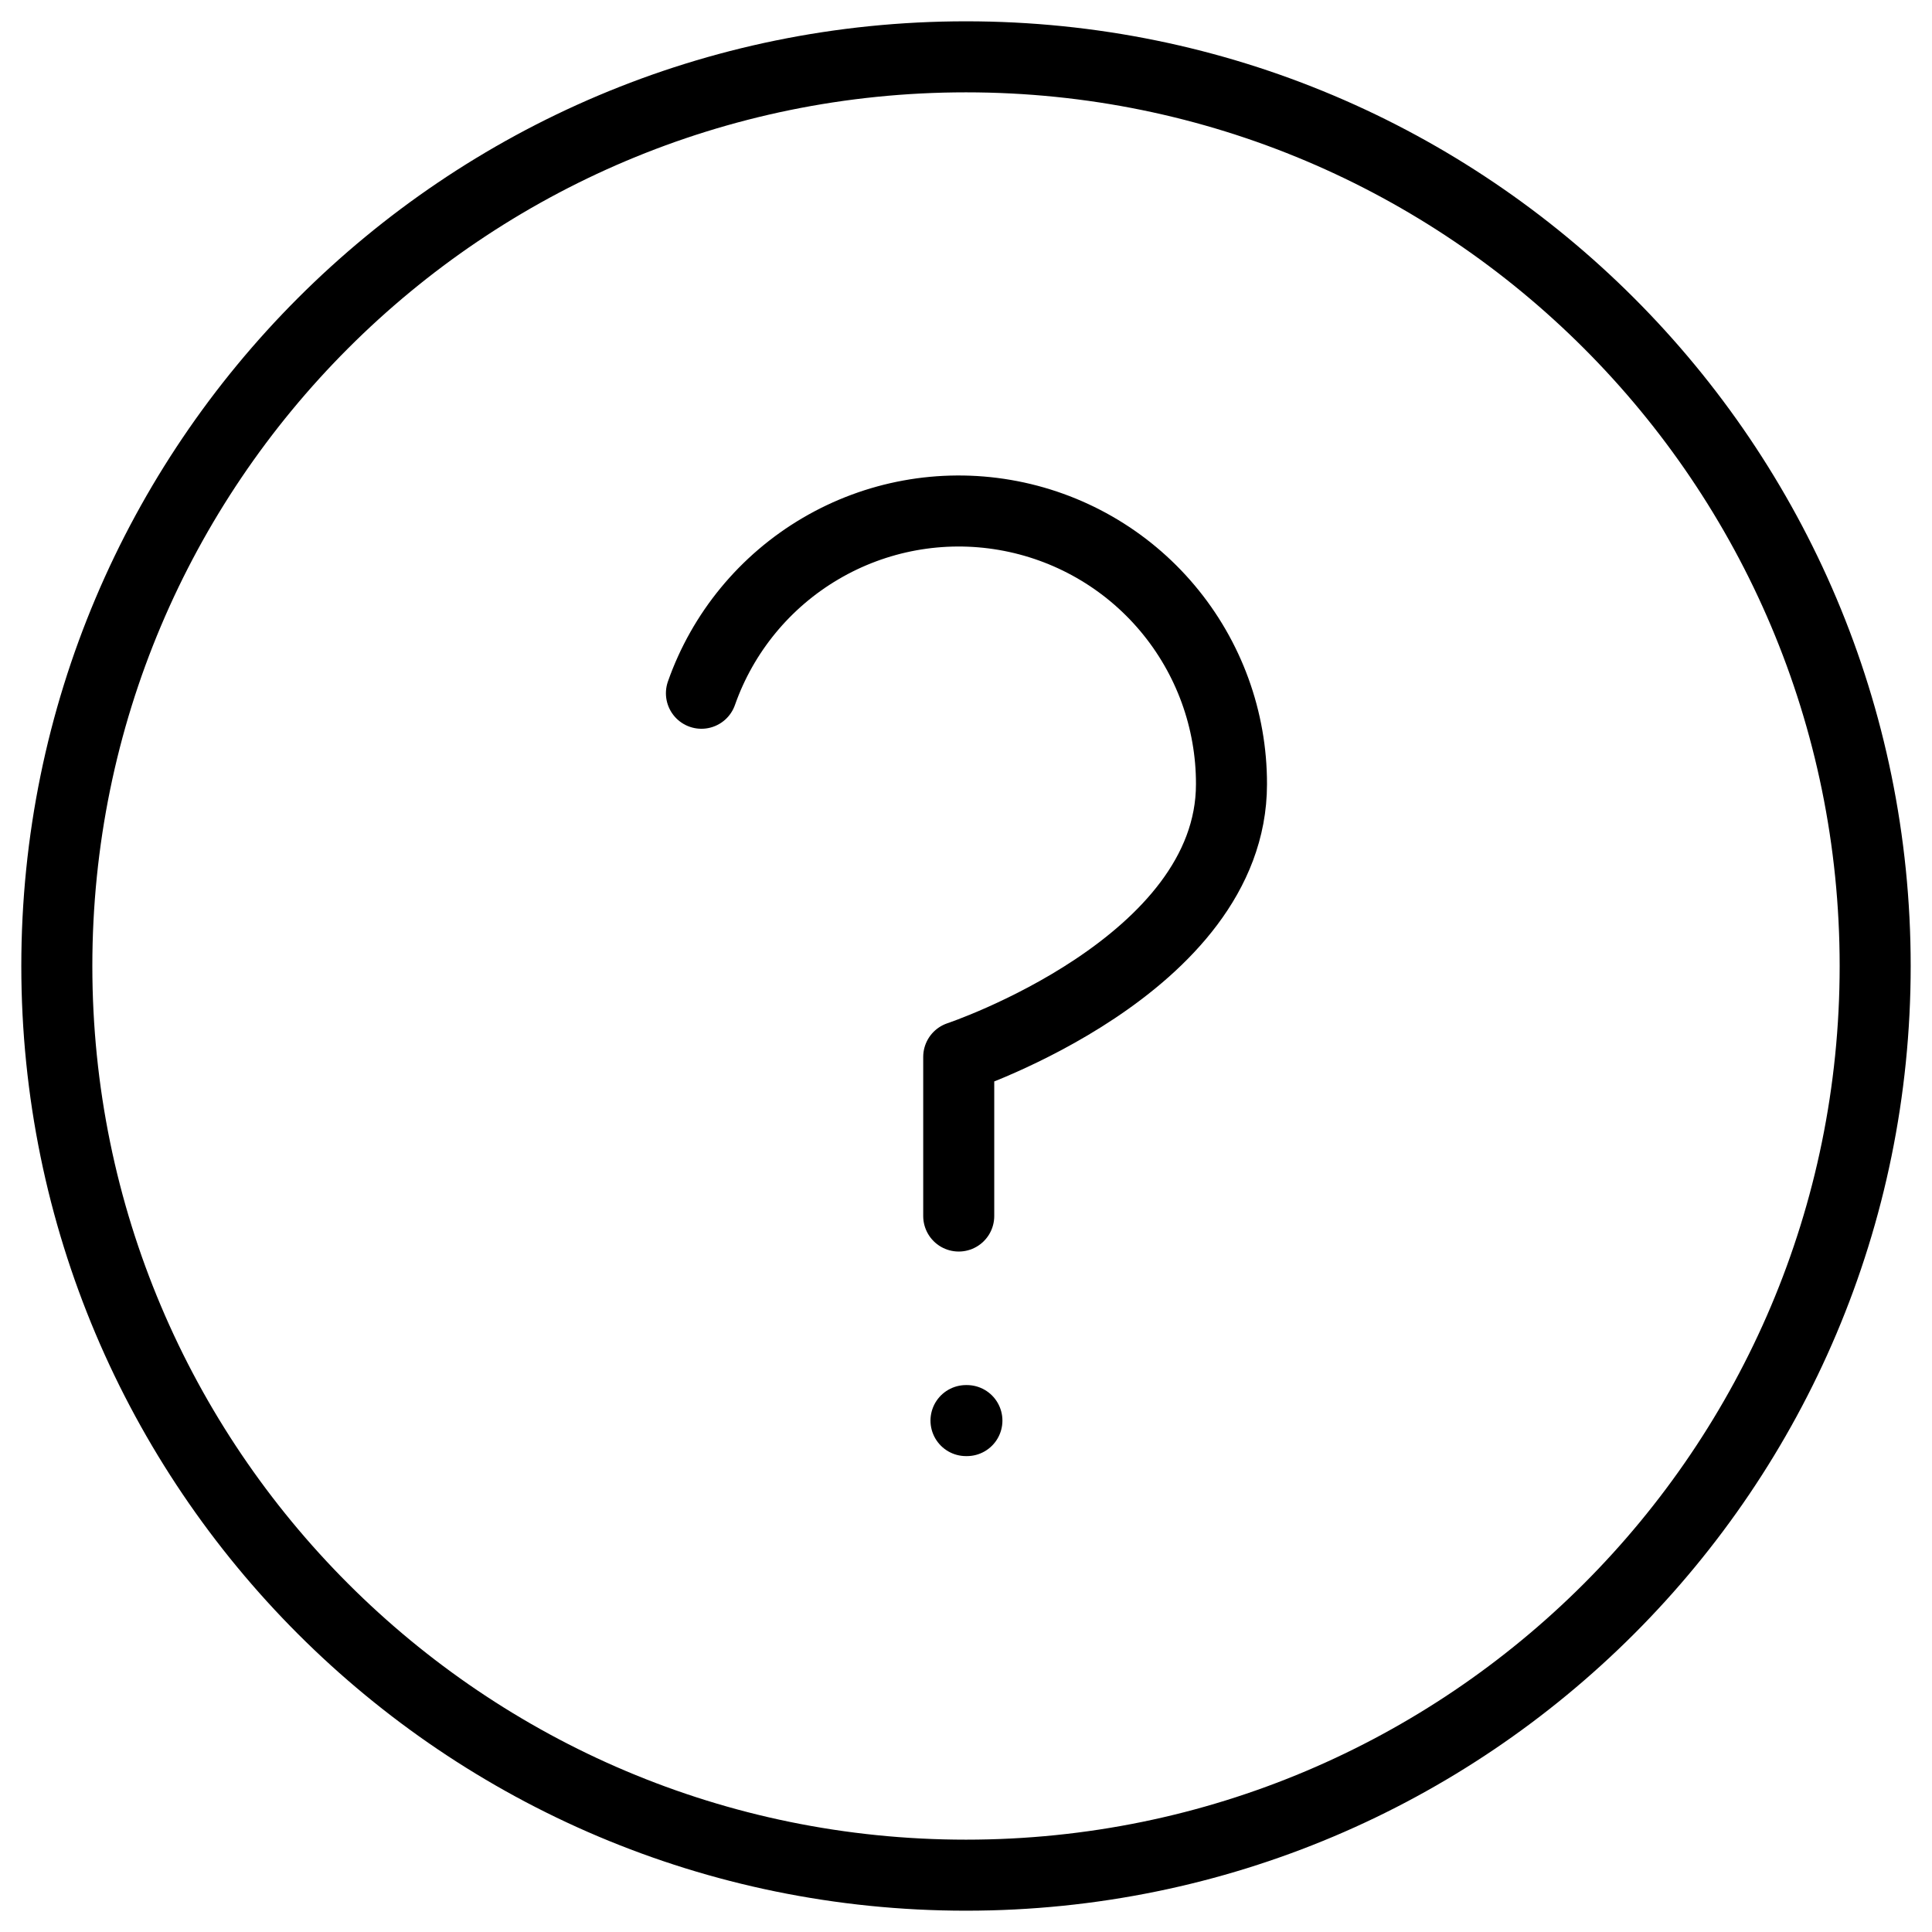 <svg width="34" height="34" viewBox="0 0 34 34" fill="none" xmlns="http://www.w3.org/2000/svg">
<path id="Icon" d="M12.344 12.2C12.72 11.131 13.463 10.229 14.44 9.655C15.417 9.08 16.566 8.87 17.683 9.062C18.801 9.254 19.814 9.834 20.544 10.702C21.274 11.569 21.674 12.666 21.672 13.8C21.672 17 16.872 18.6 16.872 18.6V21.4M17 25H17.016M33 17C33 25.837 25.837 33 17 33C8.163 33 1 25.837 1 17C1 8.163 8.163 1 17 1C25.837 1 33 8.163 33 17Z" stroke="black" stroke-width="1.25" stroke-linecap="round" stroke-linejoin="round"/>
</svg>
